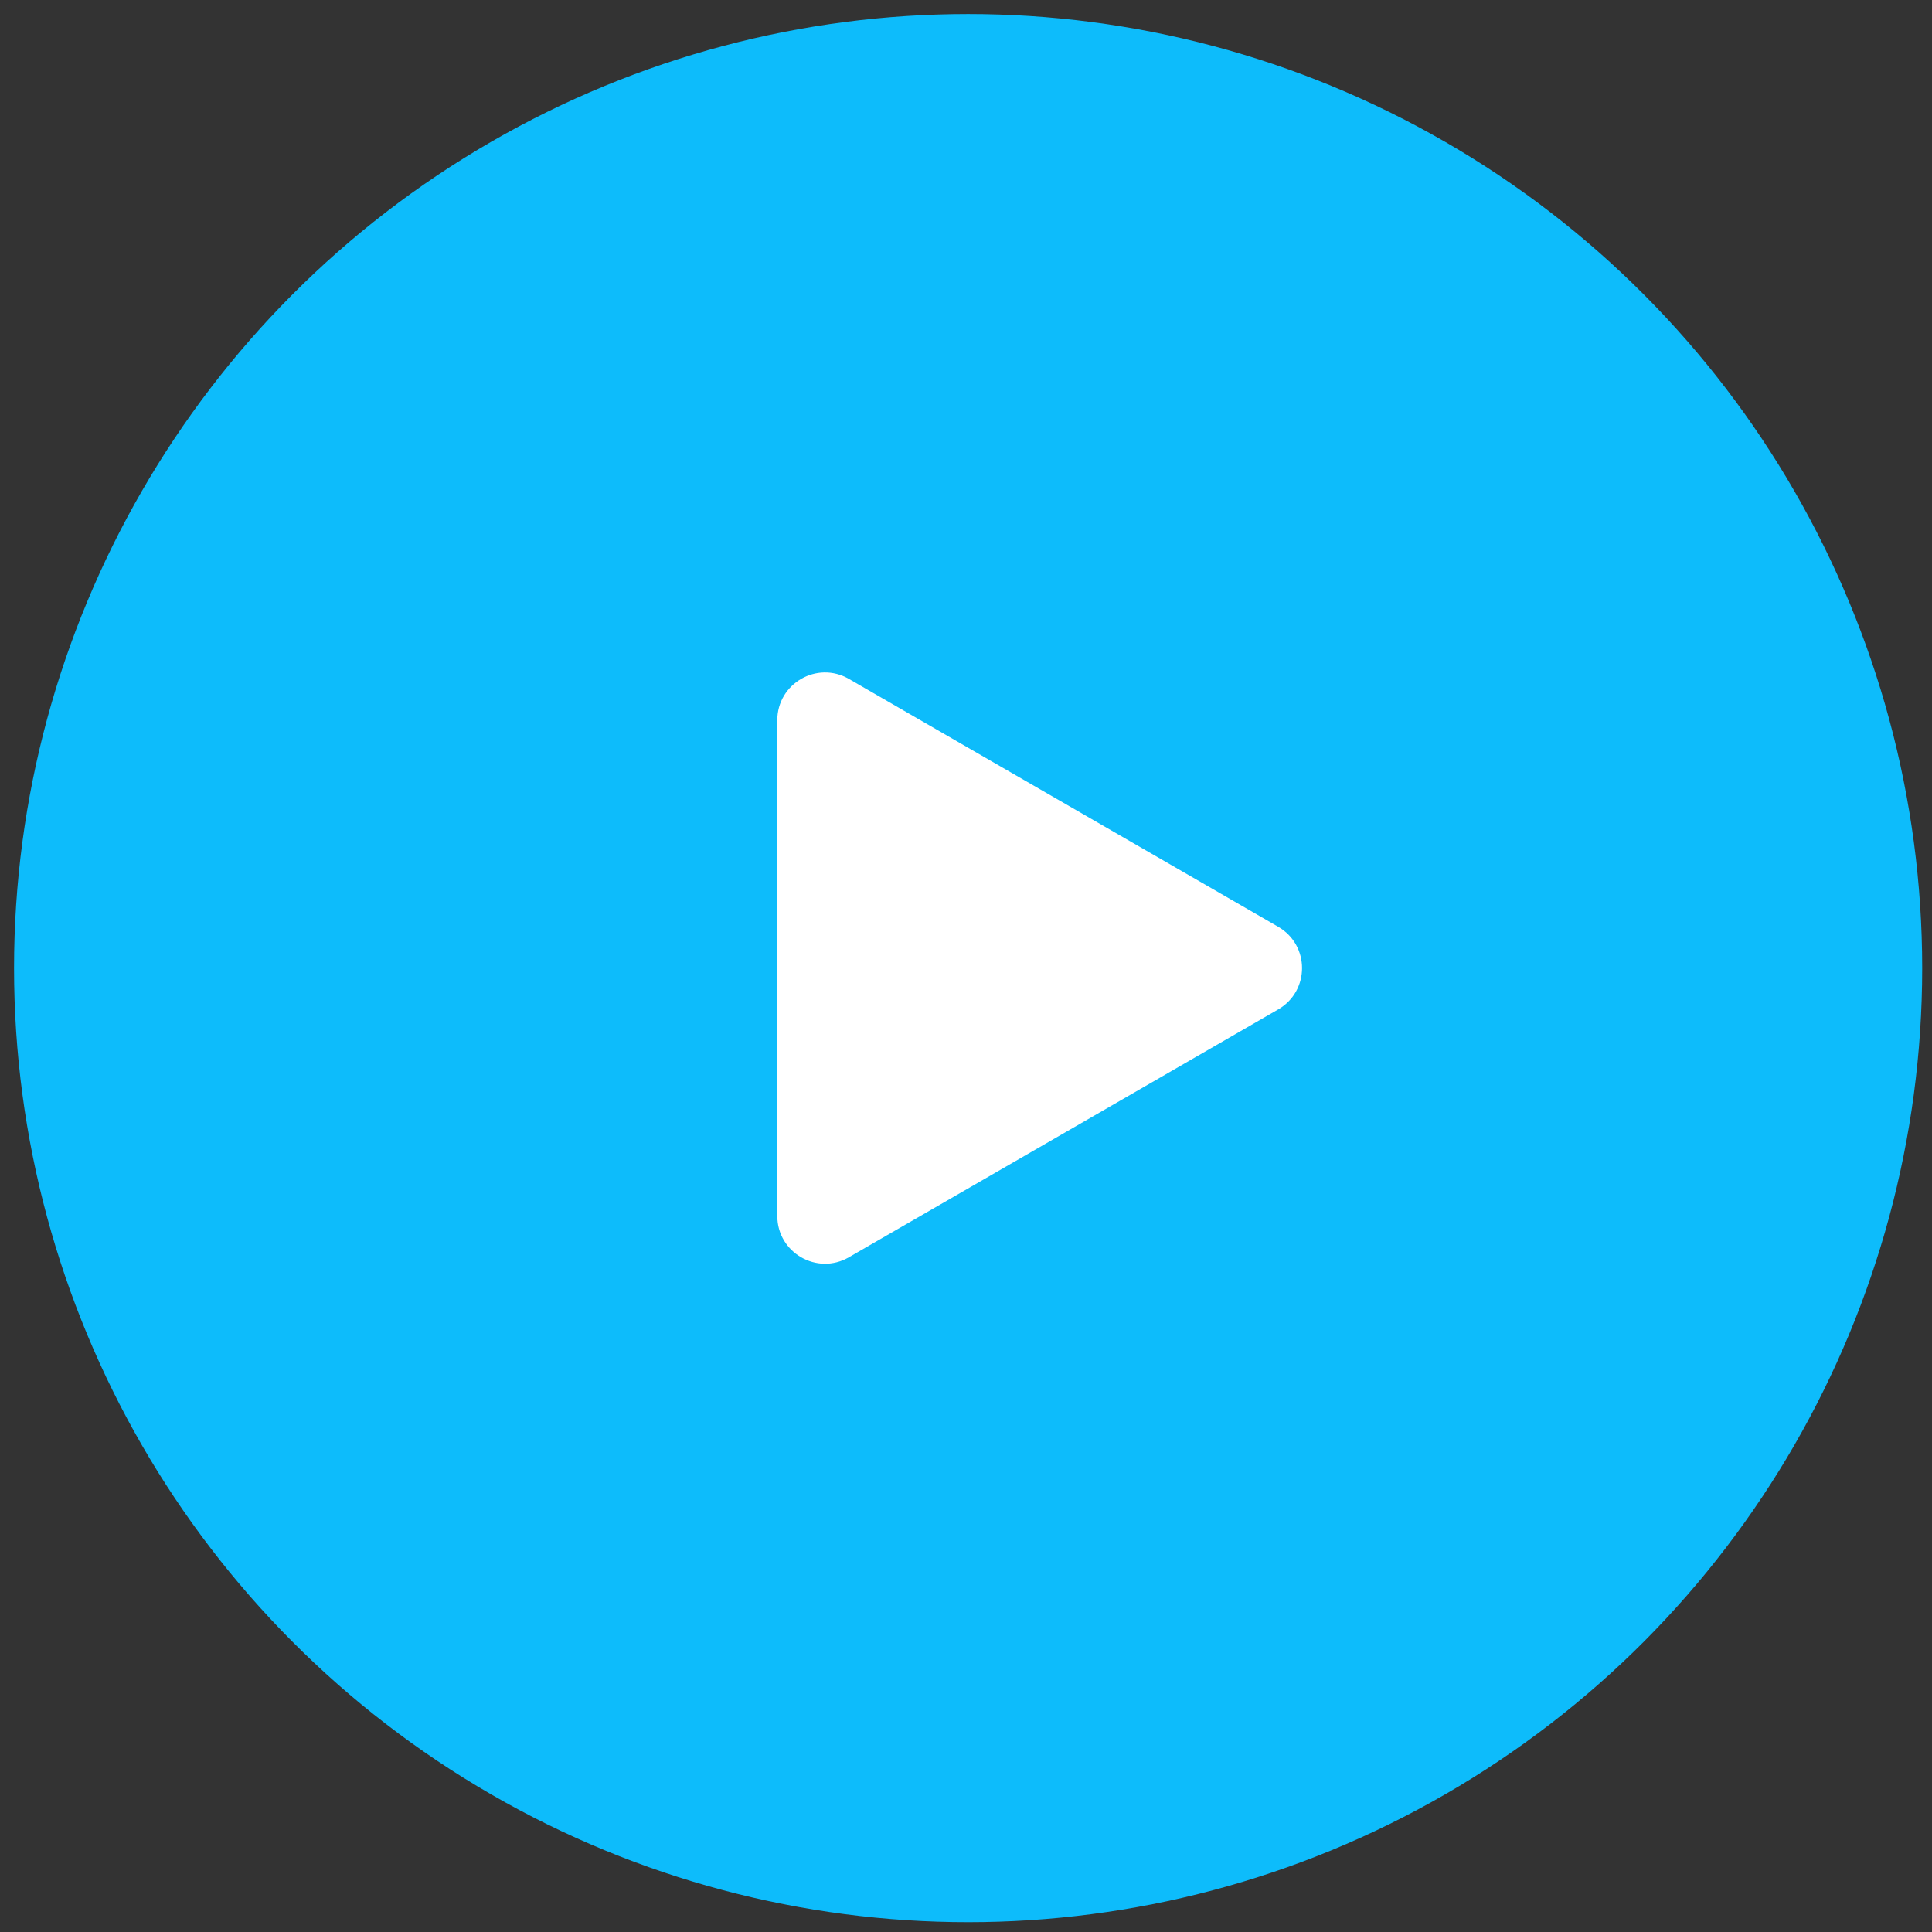 <svg xmlns="http://www.w3.org/2000/svg" width="81" height="81" viewBox="0 0 81 81" fill="none"><rect x="0" y="0" width="81" height="81" fill="#333333" stroke="none"/><circle cx="40.589" cy="40.588" r="40" fill="#0DBCFB"></circle><path d="M53.589 38.856C54.922 39.626 54.922 41.55 53.589 42.32L35.589 52.712C34.255 53.482 32.589 52.52 32.589 50.98L32.589 30.196C32.589 28.656 34.255 27.694 35.589 28.463L53.589 38.856Z" fill="white"></path></svg>